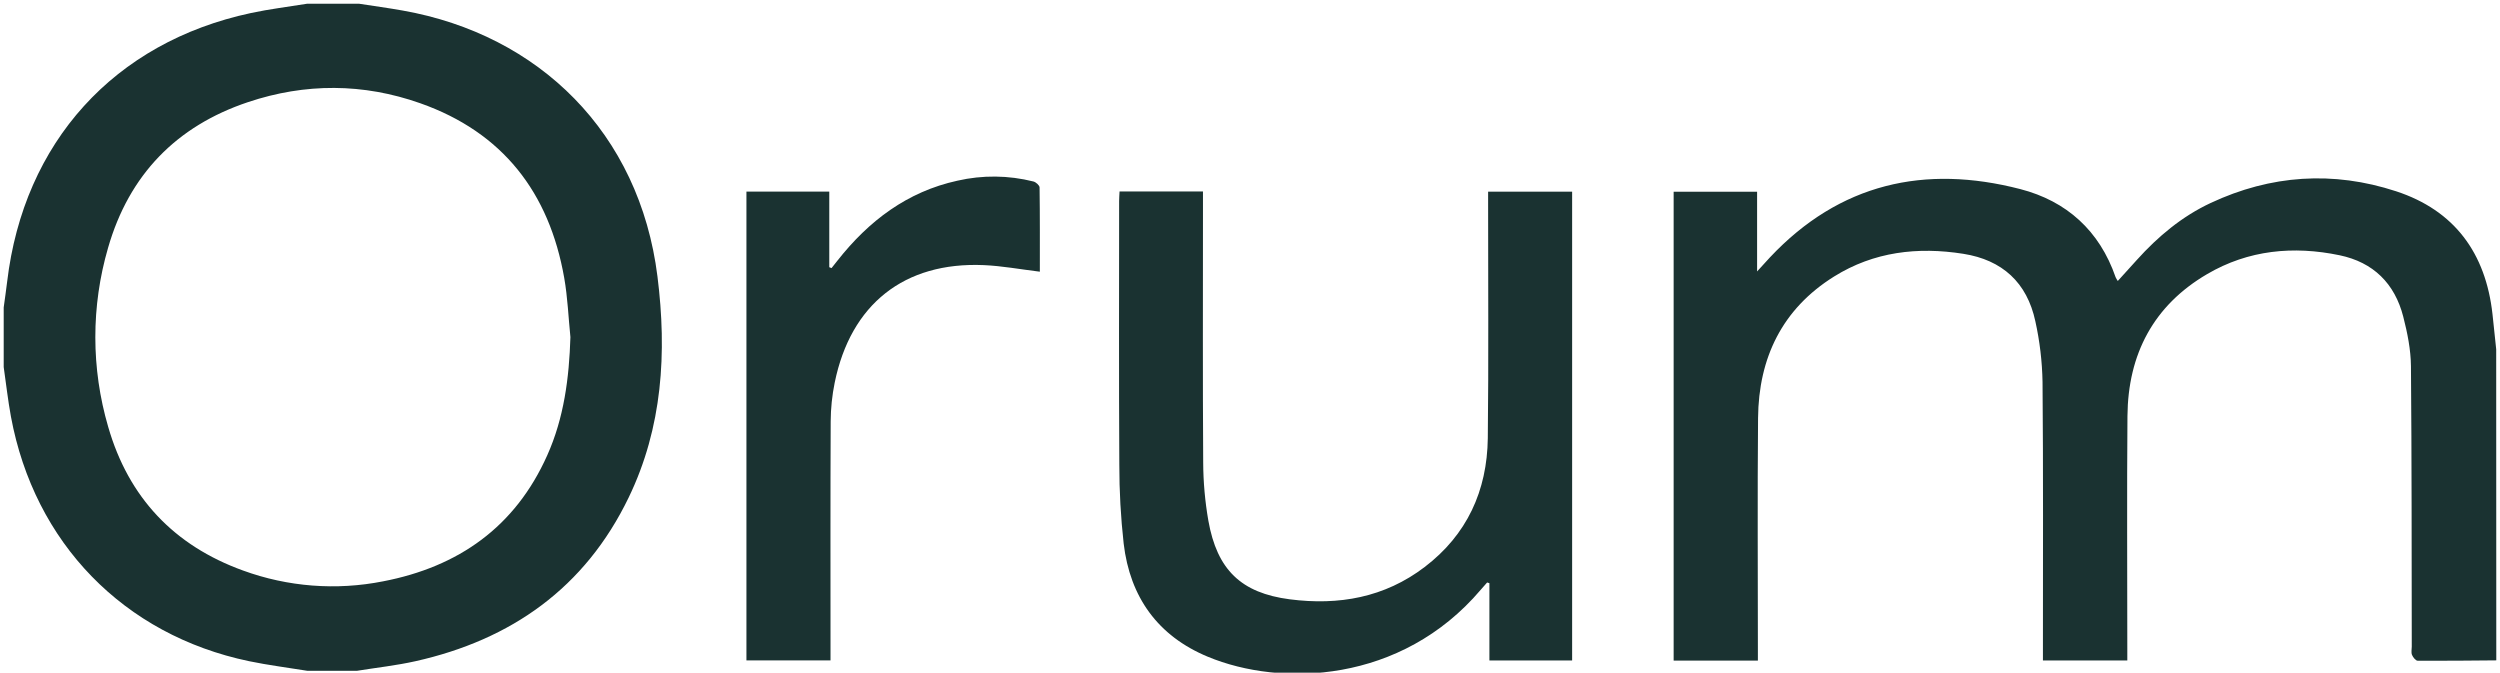 <svg width="223" height="60" viewBox="0 0 223 60" fill="none" xmlns="http://www.w3.org/2000/svg">
<g clip-path="url(#clip0_1139_3150)">
<path d="M32.022 0.332C33.319 0.533 34.622 0.709 35.914 0.939C48.07 3.088 57.042 11.84 58.645 24.656C59.498 31.446 59.101 38.119 56.078 44.378C52.19 52.427 45.617 57.066 37.052 58.981C35.342 59.363 33.585 59.554 31.857 59.833H27.4C25.671 59.551 23.934 59.335 22.212 58.977C11.038 56.637 3.065 48.437 0.975 37.16C0.706 35.697 0.543 34.215 0.33 32.742V27.423C0.432 26.661 0.546 25.898 0.637 25.133C2.113 12.686 10.183 3.774 22.379 1.163C24.03 0.809 25.727 0.603 27.4 0.332H32.022ZM50.881 30.071C50.702 28.309 50.635 26.529 50.329 24.792C48.992 17.162 44.833 11.803 37.492 9.211C32.407 7.414 27.235 7.396 22.118 9.111C15.734 11.248 11.515 15.593 9.643 22.093C8.121 27.311 8.124 32.861 9.651 38.077C11.467 44.381 15.526 48.664 21.671 50.888C25.672 52.349 29.992 52.684 34.168 51.856C40.891 50.561 45.957 47.012 48.814 40.614C50.311 37.271 50.768 33.711 50.881 30.071Z" fill="#1A3231"/>
<path d="M222.669 58.904C220.334 58.923 217.998 58.953 215.661 58.938C215.484 58.938 215.24 58.633 215.151 58.417C215.062 58.201 215.129 57.926 215.129 57.677C215.116 49.34 215.129 41.002 215.057 32.666C215.044 31.191 214.74 29.691 214.372 28.254C213.614 25.285 211.698 23.396 208.694 22.769C204.567 21.911 200.556 22.295 196.882 24.446C192.095 27.247 189.814 31.593 189.769 37.112C189.713 44.008 189.756 50.907 189.756 57.803V58.912H182.229V57.915C182.229 49.965 182.264 42.016 182.194 34.066C182.161 32.245 181.946 30.432 181.552 28.654C180.811 25.201 178.601 23.186 175.126 22.639C171.061 21.999 167.149 22.451 163.602 24.664C158.98 27.549 156.867 31.909 156.819 37.295C156.758 44.163 156.803 51.034 156.803 57.905V58.927H149.289V17.103H156.733V24.212C157.229 23.666 157.559 23.308 157.879 22.959C164.092 16.354 171.677 14.66 180.212 16.867C184.339 17.936 187.278 20.575 188.713 24.73C188.769 24.845 188.834 24.956 188.906 25.063C189.495 24.413 190.061 23.798 190.614 23.178C192.499 21.087 194.635 19.304 197.185 18.109C202.555 15.594 208.122 15.225 213.73 17.061C218.934 18.765 221.729 22.571 222.331 28.031C222.447 29.073 222.557 30.115 222.661 31.157L222.669 58.904Z" fill="#1A3231"/>
<path d="M107.305 17.078V18.989C107.305 26.41 107.277 33.833 107.325 41.261C107.333 43.001 107.488 44.738 107.787 46.452C108.561 50.813 110.697 52.897 115.05 53.459C119.403 54.02 123.505 53.306 127.083 50.575C130.853 47.703 132.652 43.781 132.712 39.087C132.791 32.106 132.737 25.126 132.74 18.145V17.098H140.234V58.914H132.855V52.019L132.652 51.958C132.461 52.176 132.266 52.39 132.08 52.609C124.982 60.961 114.253 61.292 107.738 58.581C103.281 56.731 100.792 53.263 100.231 48.483C99.971 46.145 99.841 43.794 99.843 41.442C99.797 33.605 99.825 25.769 99.826 17.932C99.826 17.662 99.85 17.391 99.864 17.078H107.305Z" fill="#1A3231"/>
<path d="M92.754 24.235C91.01 24.023 89.384 23.718 87.746 23.648C80.668 23.349 75.887 27.128 74.456 34.129C74.224 35.266 74.104 36.423 74.097 37.584C74.066 44.339 74.082 51.095 74.082 57.849V58.905H66.582V17.093H73.972V23.836L74.173 23.914L74.7 23.249C77.496 19.699 80.919 17.099 85.404 16.117C87.638 15.605 89.959 15.629 92.182 16.189C92.403 16.245 92.726 16.533 92.73 16.717C92.766 19.23 92.754 21.747 92.754 24.235Z" fill="#1A3231"/>
</g>
<defs>
<clipPath id="clip0_1139_3150">
<rect width="223" height="60" fill="white"/>
</clipPath>
</defs>
</svg>
